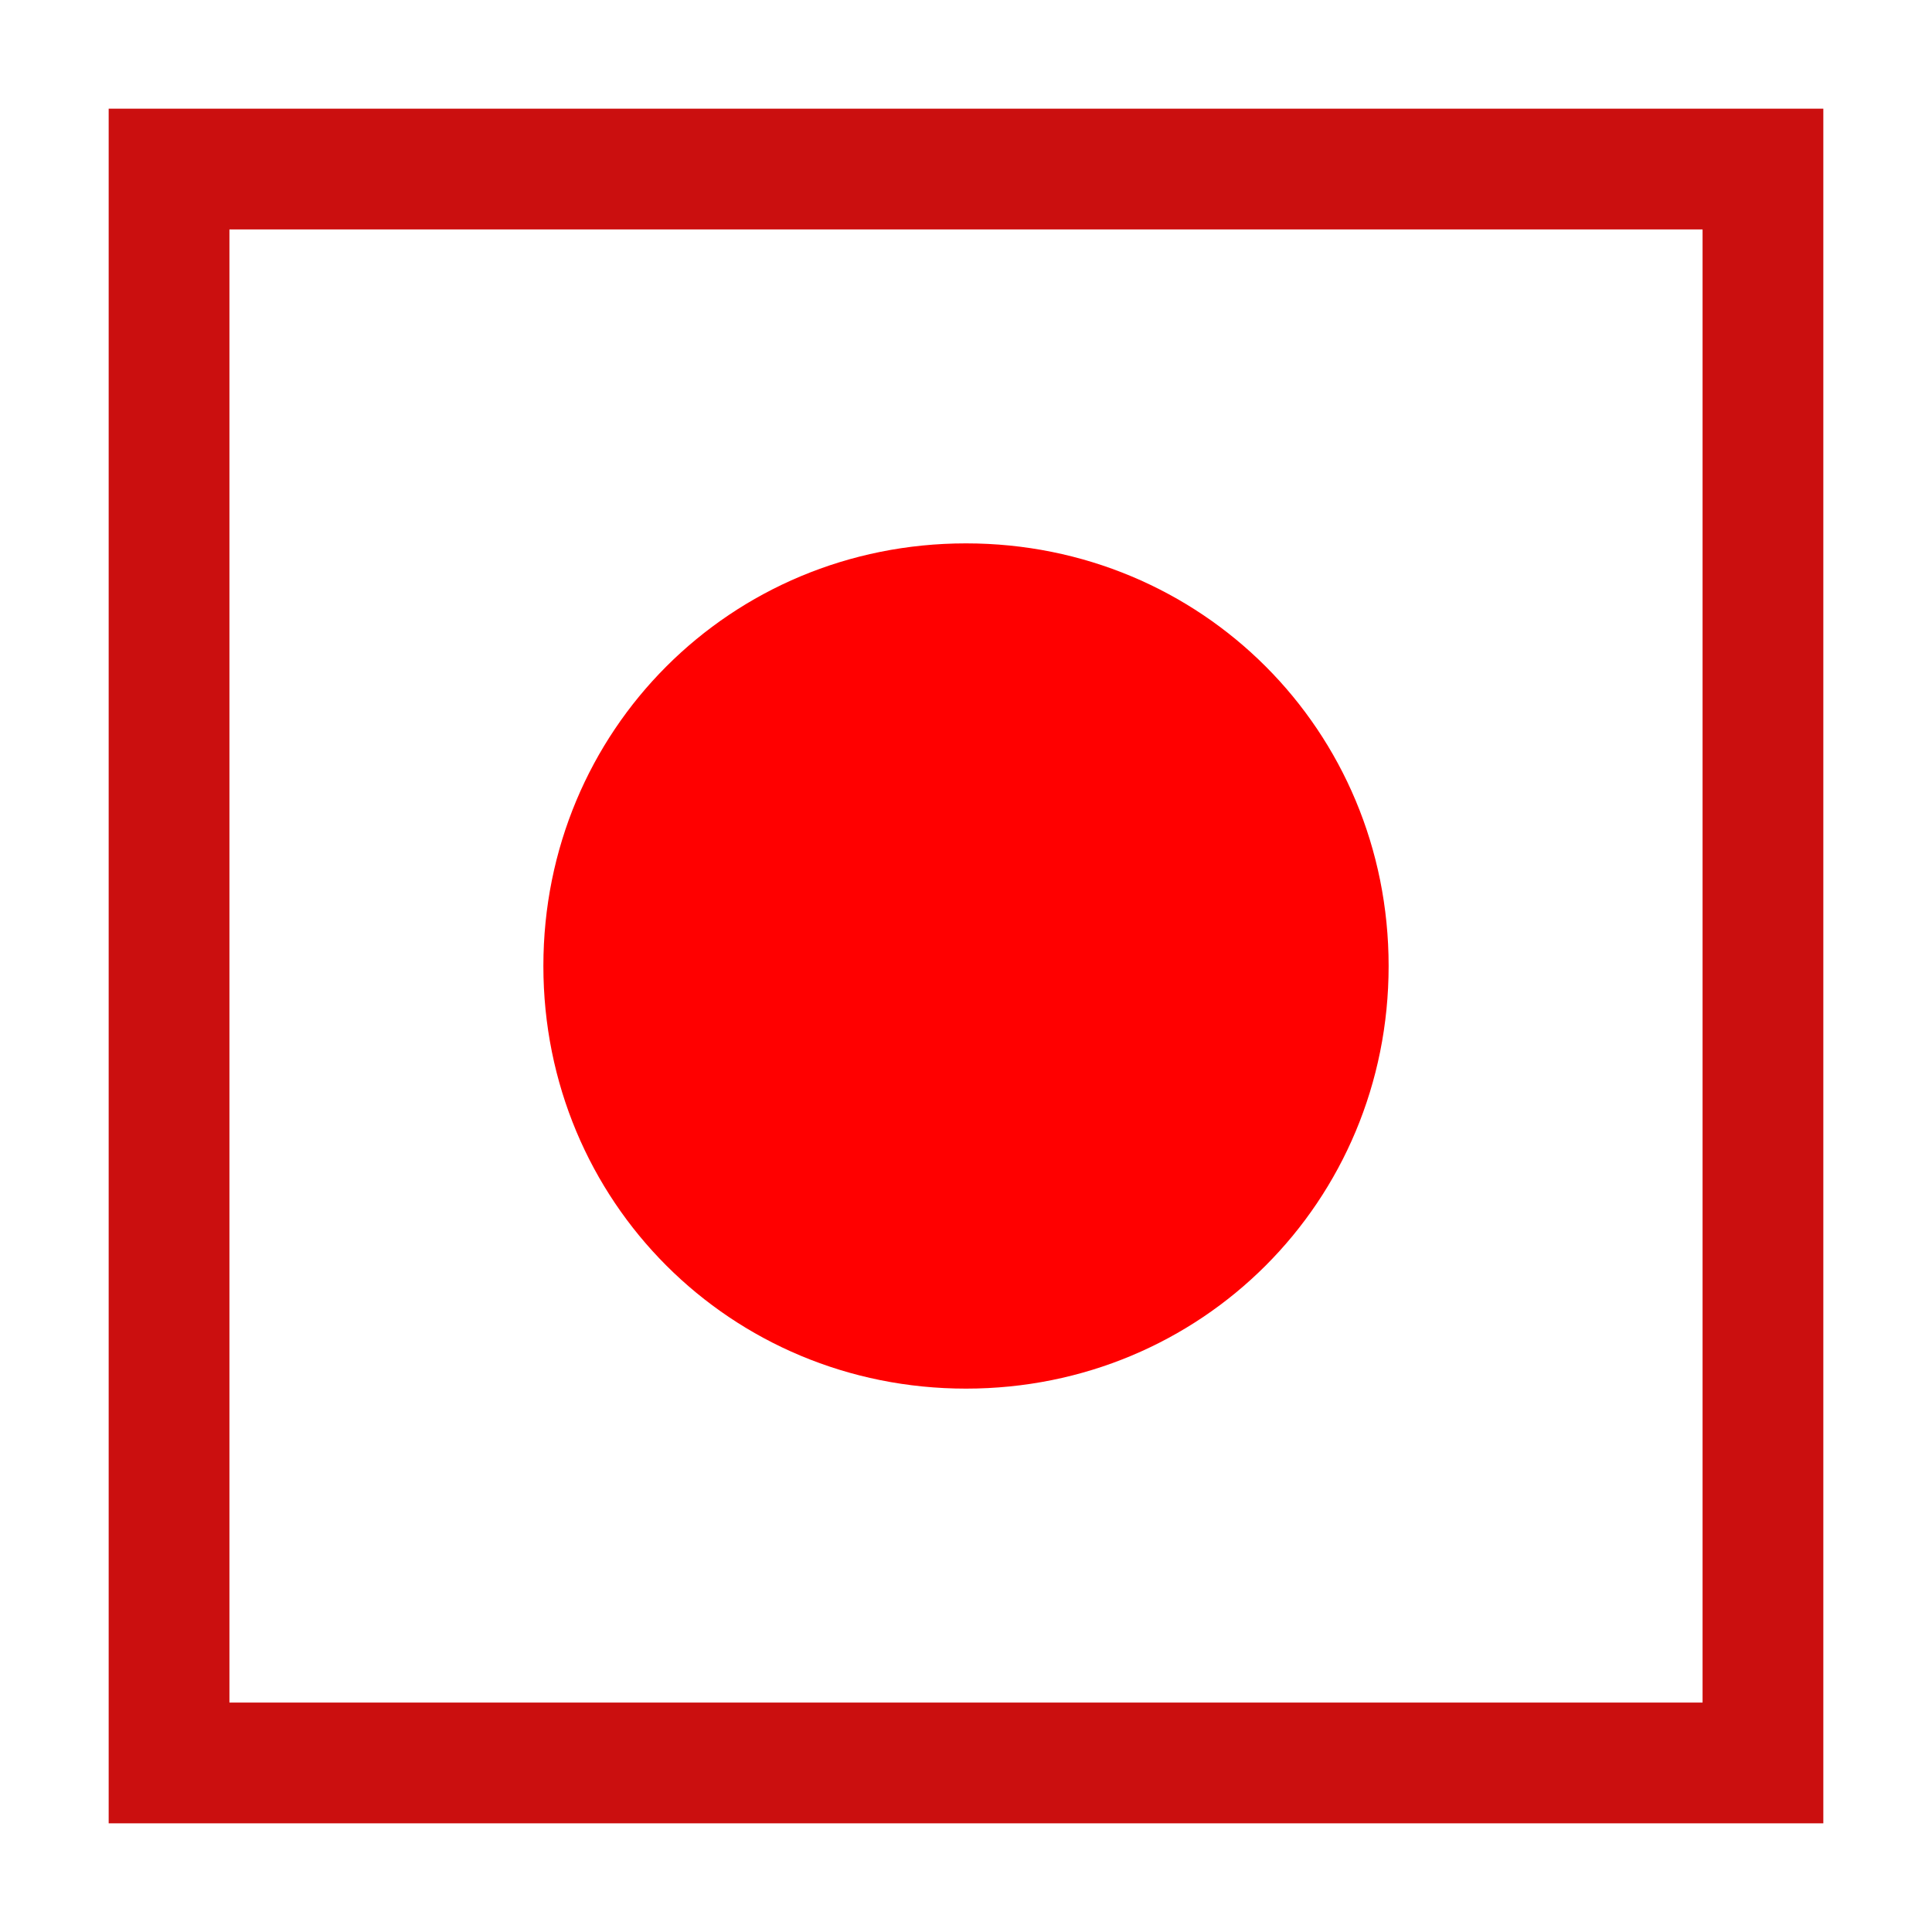 <svg height="32" width="32" viewBox="0 0 32 32" xmlns="http://www.w3.org/2000/svg" version="1.2">
	<title>Folder 1 copy</title>
	<style>
		.s0 { fill: #ff0000 } 
		.s1 { fill: none;stroke: #cb0f0f;stroke-miterlimit:100;stroke-width: 2 } 
	</style>
	<g id="Folder 1 copy">
		<path d="m16 23c-3.9 0-7-3.1-7-7 0-3.9 3.1-7 7-7 3.9 0 7 3.1 7 7 0 3.9-3.1 7-7 7z" class="s0" fill-rule="evenodd" id="Shape 2"></path>
		<path d="m29.2 2.8v26.4h-26.4v-26.4z" class="s1" fill-rule="evenodd" id="Shape 1"></path>
	</g>
</svg>